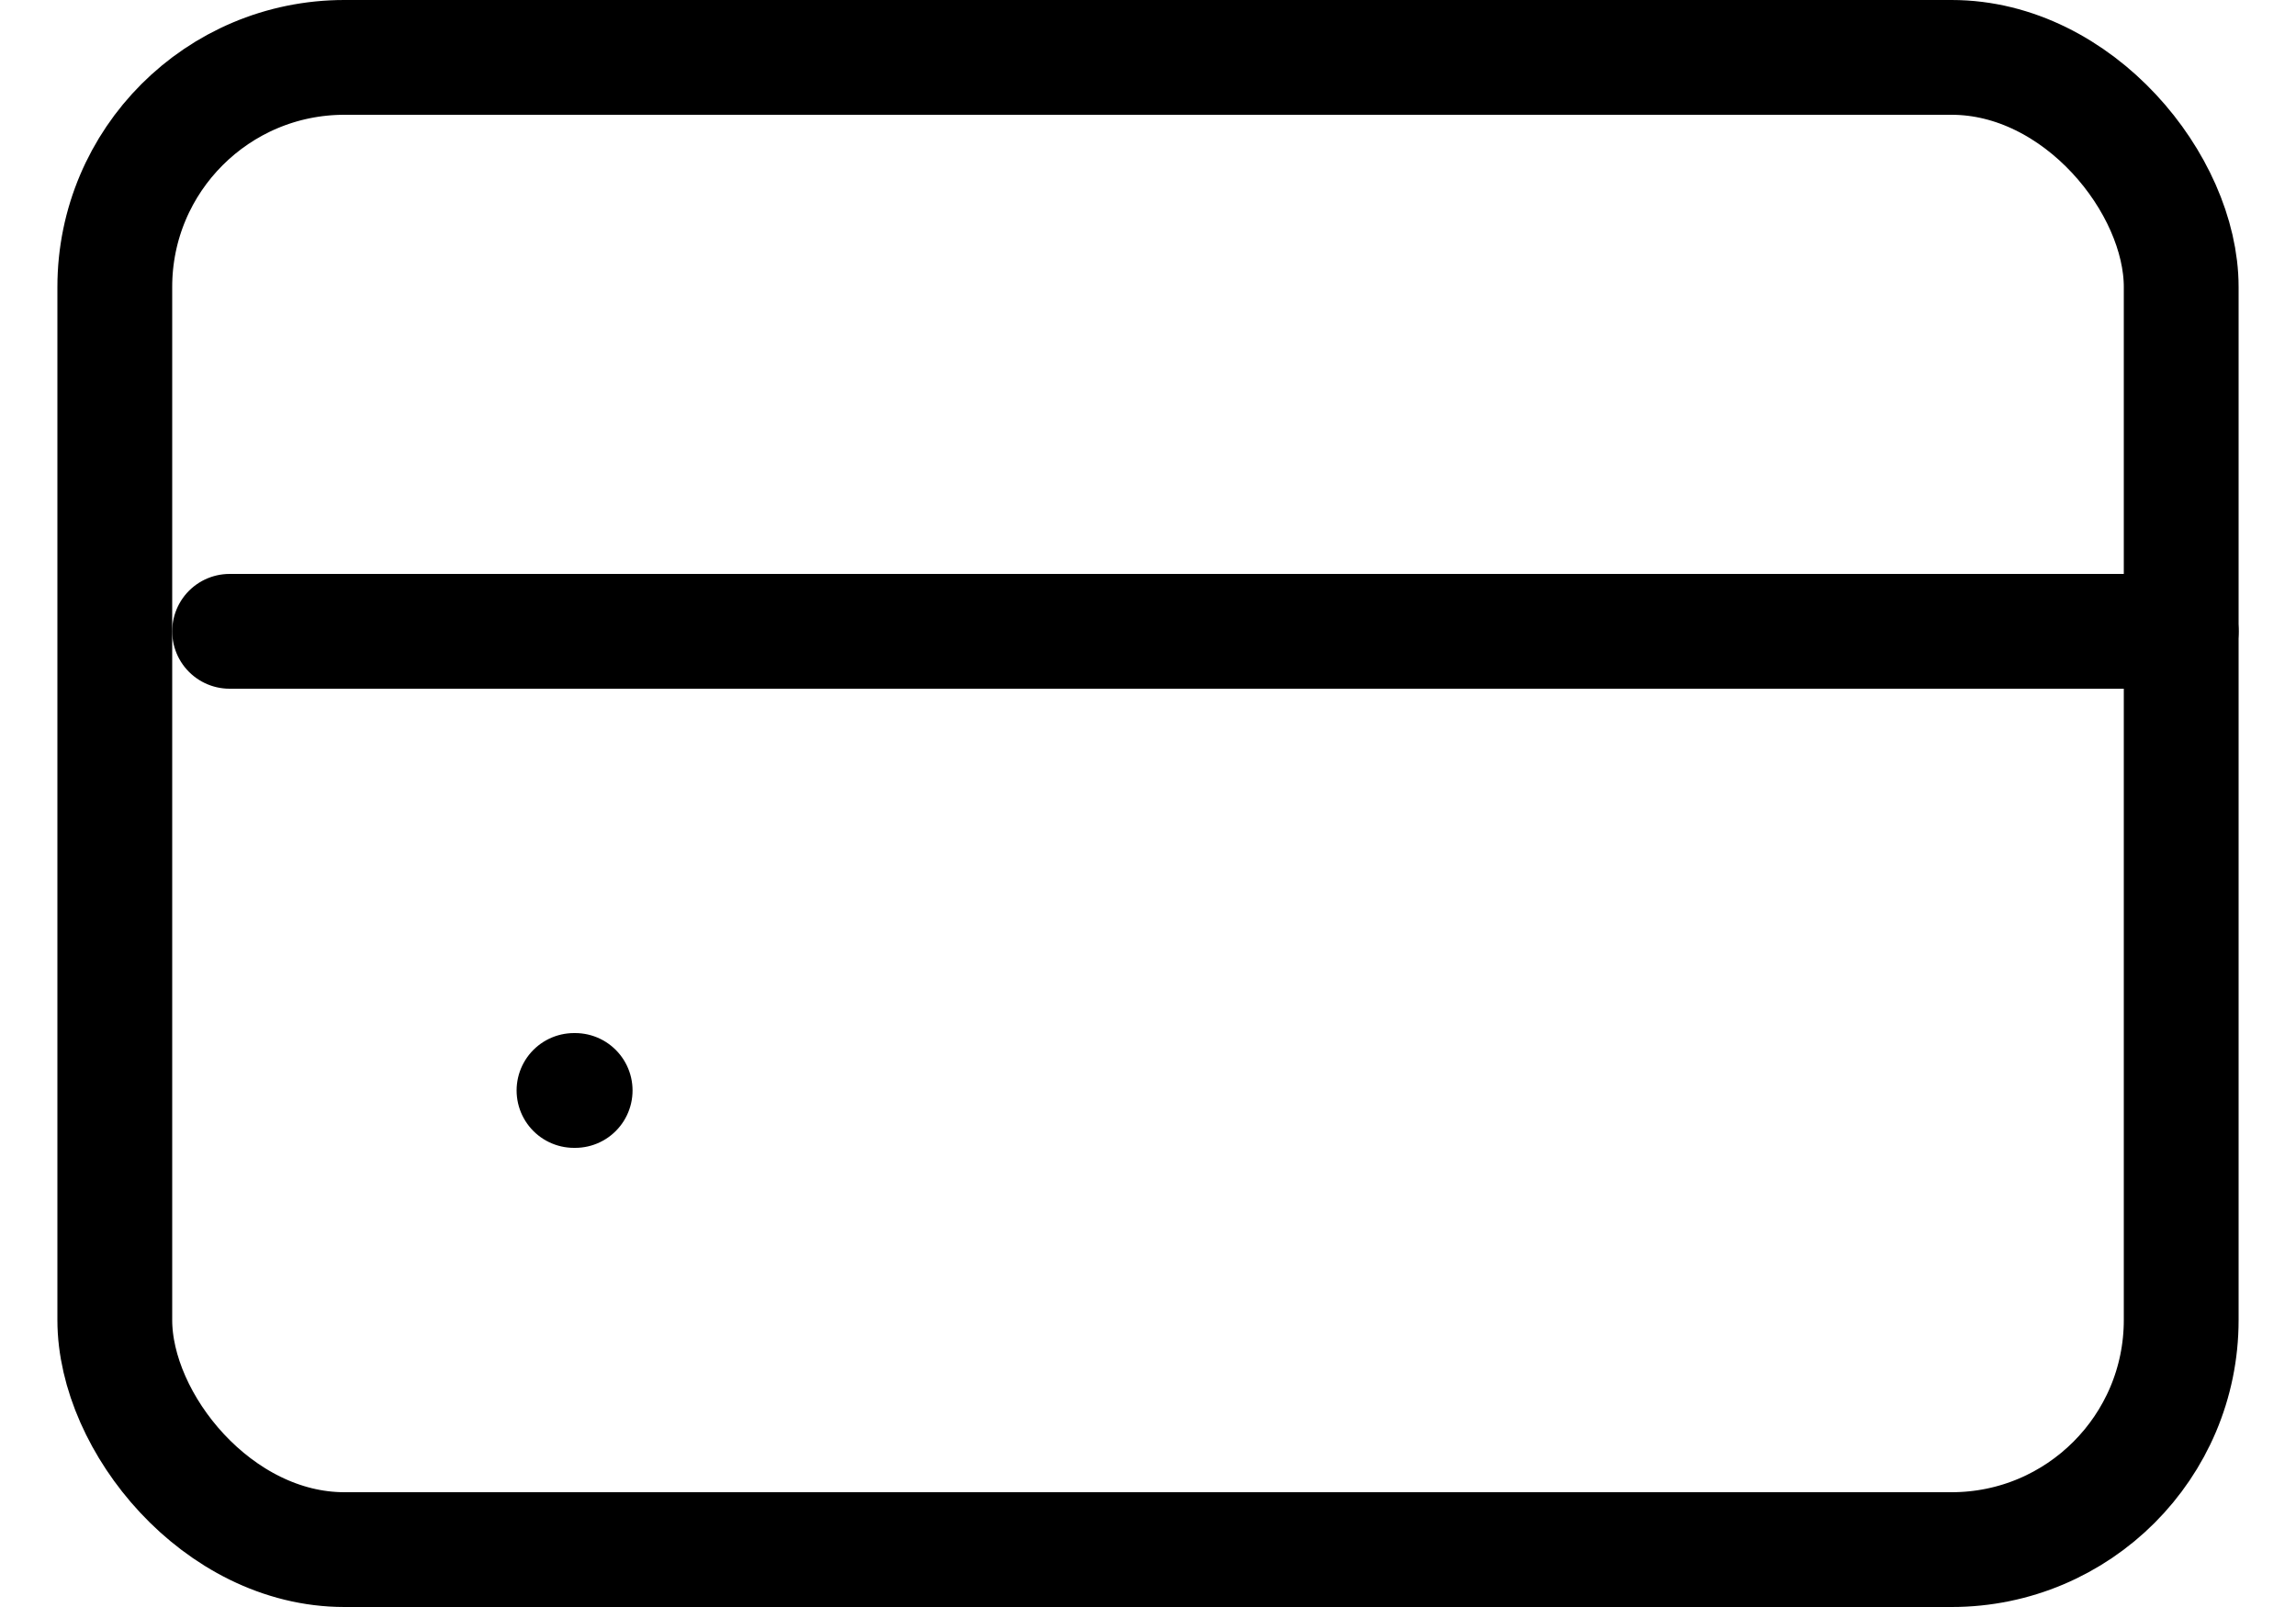<svg width="20" height="14" viewBox="0 0 20 14" fill="none" xmlns="http://www.w3.org/2000/svg">
<rect x="1" y="0.5" width="18" height="13" rx="2" stroke="black"/>
<path d="M5 9.5H5.01" stroke="black" stroke-linecap="round"/>
<path d="M2 5.5H19" stroke="black" stroke-linecap="round"/>
</svg>
